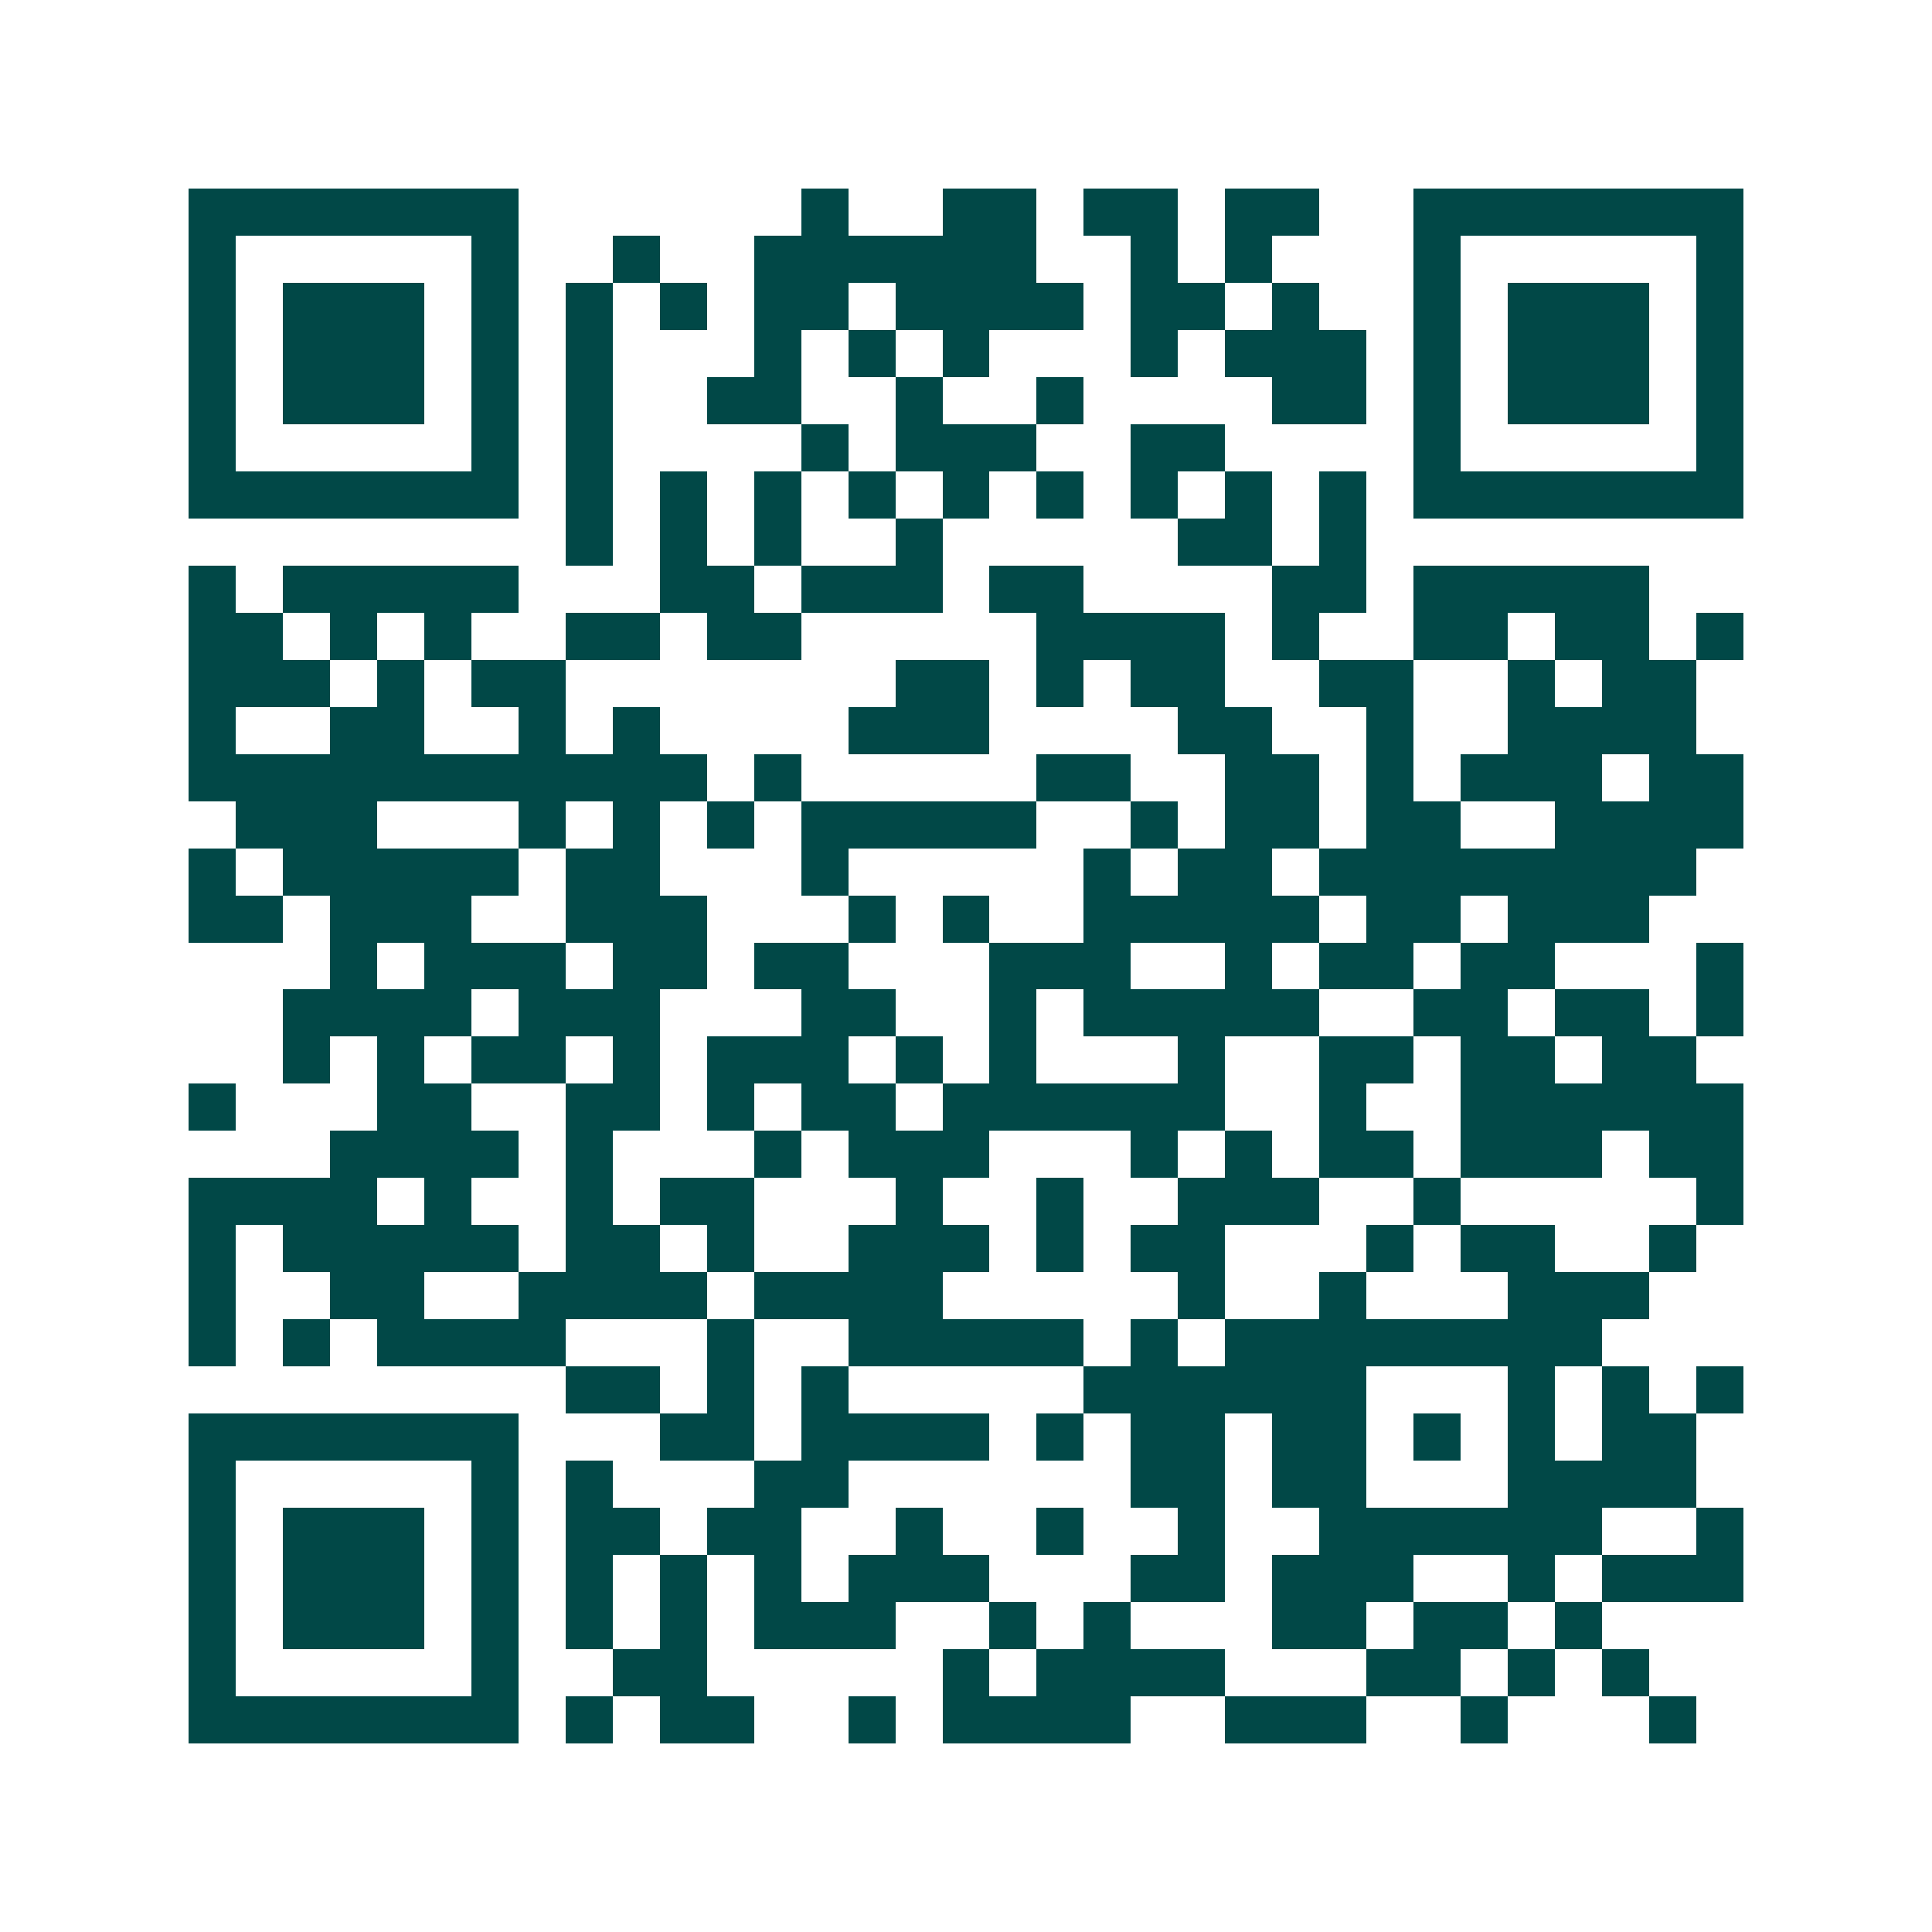 <svg xmlns="http://www.w3.org/2000/svg" width="200" height="200" viewBox="0 0 41 41" shape-rendering="crispEdges"><path fill="#ffffff" d="M0 0h41v41H0z"/><path stroke="#014847" d="M4 4.5h7m6 0h1m2 0h2m1 0h2m1 0h2m2 0h7M4 5.5h1m5 0h1m2 0h1m2 0h6m2 0h1m1 0h1m3 0h1m5 0h1M4 6.5h1m1 0h3m1 0h1m1 0h1m1 0h1m1 0h2m1 0h4m1 0h2m1 0h1m2 0h1m1 0h3m1 0h1M4 7.5h1m1 0h3m1 0h1m1 0h1m3 0h1m1 0h1m1 0h1m3 0h1m1 0h3m1 0h1m1 0h3m1 0h1M4 8.5h1m1 0h3m1 0h1m1 0h1m2 0h2m2 0h1m2 0h1m4 0h2m1 0h1m1 0h3m1 0h1M4 9.5h1m5 0h1m1 0h1m4 0h1m1 0h3m2 0h2m4 0h1m5 0h1M4 10.5h7m1 0h1m1 0h1m1 0h1m1 0h1m1 0h1m1 0h1m1 0h1m1 0h1m1 0h1m1 0h7M12 11.5h1m1 0h1m1 0h1m2 0h1m5 0h2m1 0h1M4 12.5h1m1 0h5m3 0h2m1 0h3m1 0h2m4 0h2m1 0h5M4 13.5h2m1 0h1m1 0h1m2 0h2m1 0h2m5 0h4m1 0h1m2 0h2m1 0h2m1 0h1M4 14.5h3m1 0h1m1 0h2m7 0h2m1 0h1m1 0h2m2 0h2m2 0h1m1 0h2M4 15.5h1m2 0h2m2 0h1m1 0h1m4 0h3m4 0h2m2 0h1m2 0h4M4 16.5h11m1 0h1m5 0h2m2 0h2m1 0h1m1 0h3m1 0h2M5 17.5h3m3 0h1m1 0h1m1 0h1m1 0h5m2 0h1m1 0h2m1 0h2m2 0h4M4 18.5h1m1 0h5m1 0h2m3 0h1m5 0h1m1 0h2m1 0h8M4 19.5h2m1 0h3m2 0h3m3 0h1m1 0h1m2 0h5m1 0h2m1 0h3M7 20.5h1m1 0h3m1 0h2m1 0h2m3 0h3m2 0h1m1 0h2m1 0h2m3 0h1M6 21.5h4m1 0h3m3 0h2m2 0h1m1 0h5m2 0h2m1 0h2m1 0h1M6 22.5h1m1 0h1m1 0h2m1 0h1m1 0h3m1 0h1m1 0h1m3 0h1m2 0h2m1 0h2m1 0h2M4 23.5h1m3 0h2m2 0h2m1 0h1m1 0h2m1 0h6m2 0h1m2 0h6M7 24.5h4m1 0h1m3 0h1m1 0h3m3 0h1m1 0h1m1 0h2m1 0h3m1 0h2M4 25.5h4m1 0h1m2 0h1m1 0h2m3 0h1m2 0h1m2 0h3m2 0h1m5 0h1M4 26.5h1m1 0h5m1 0h2m1 0h1m2 0h3m1 0h1m1 0h2m3 0h1m1 0h2m2 0h1M4 27.5h1m2 0h2m2 0h4m1 0h4m5 0h1m2 0h1m3 0h3M4 28.5h1m1 0h1m1 0h4m3 0h1m2 0h5m1 0h1m1 0h8M12 29.5h2m1 0h1m1 0h1m5 0h6m3 0h1m1 0h1m1 0h1M4 30.5h7m3 0h2m1 0h4m1 0h1m1 0h2m1 0h2m1 0h1m1 0h1m1 0h2M4 31.5h1m5 0h1m1 0h1m3 0h2m6 0h2m1 0h2m3 0h4M4 32.5h1m1 0h3m1 0h1m1 0h2m1 0h2m2 0h1m2 0h1m2 0h1m2 0h6m2 0h1M4 33.5h1m1 0h3m1 0h1m1 0h1m1 0h1m1 0h1m1 0h3m3 0h2m1 0h3m2 0h1m1 0h3M4 34.5h1m1 0h3m1 0h1m1 0h1m1 0h1m1 0h3m2 0h1m1 0h1m3 0h2m1 0h2m1 0h1M4 35.5h1m5 0h1m2 0h2m5 0h1m1 0h4m3 0h2m1 0h1m1 0h1M4 36.5h7m1 0h1m1 0h2m2 0h1m1 0h4m2 0h3m2 0h1m3 0h1"/></svg>
